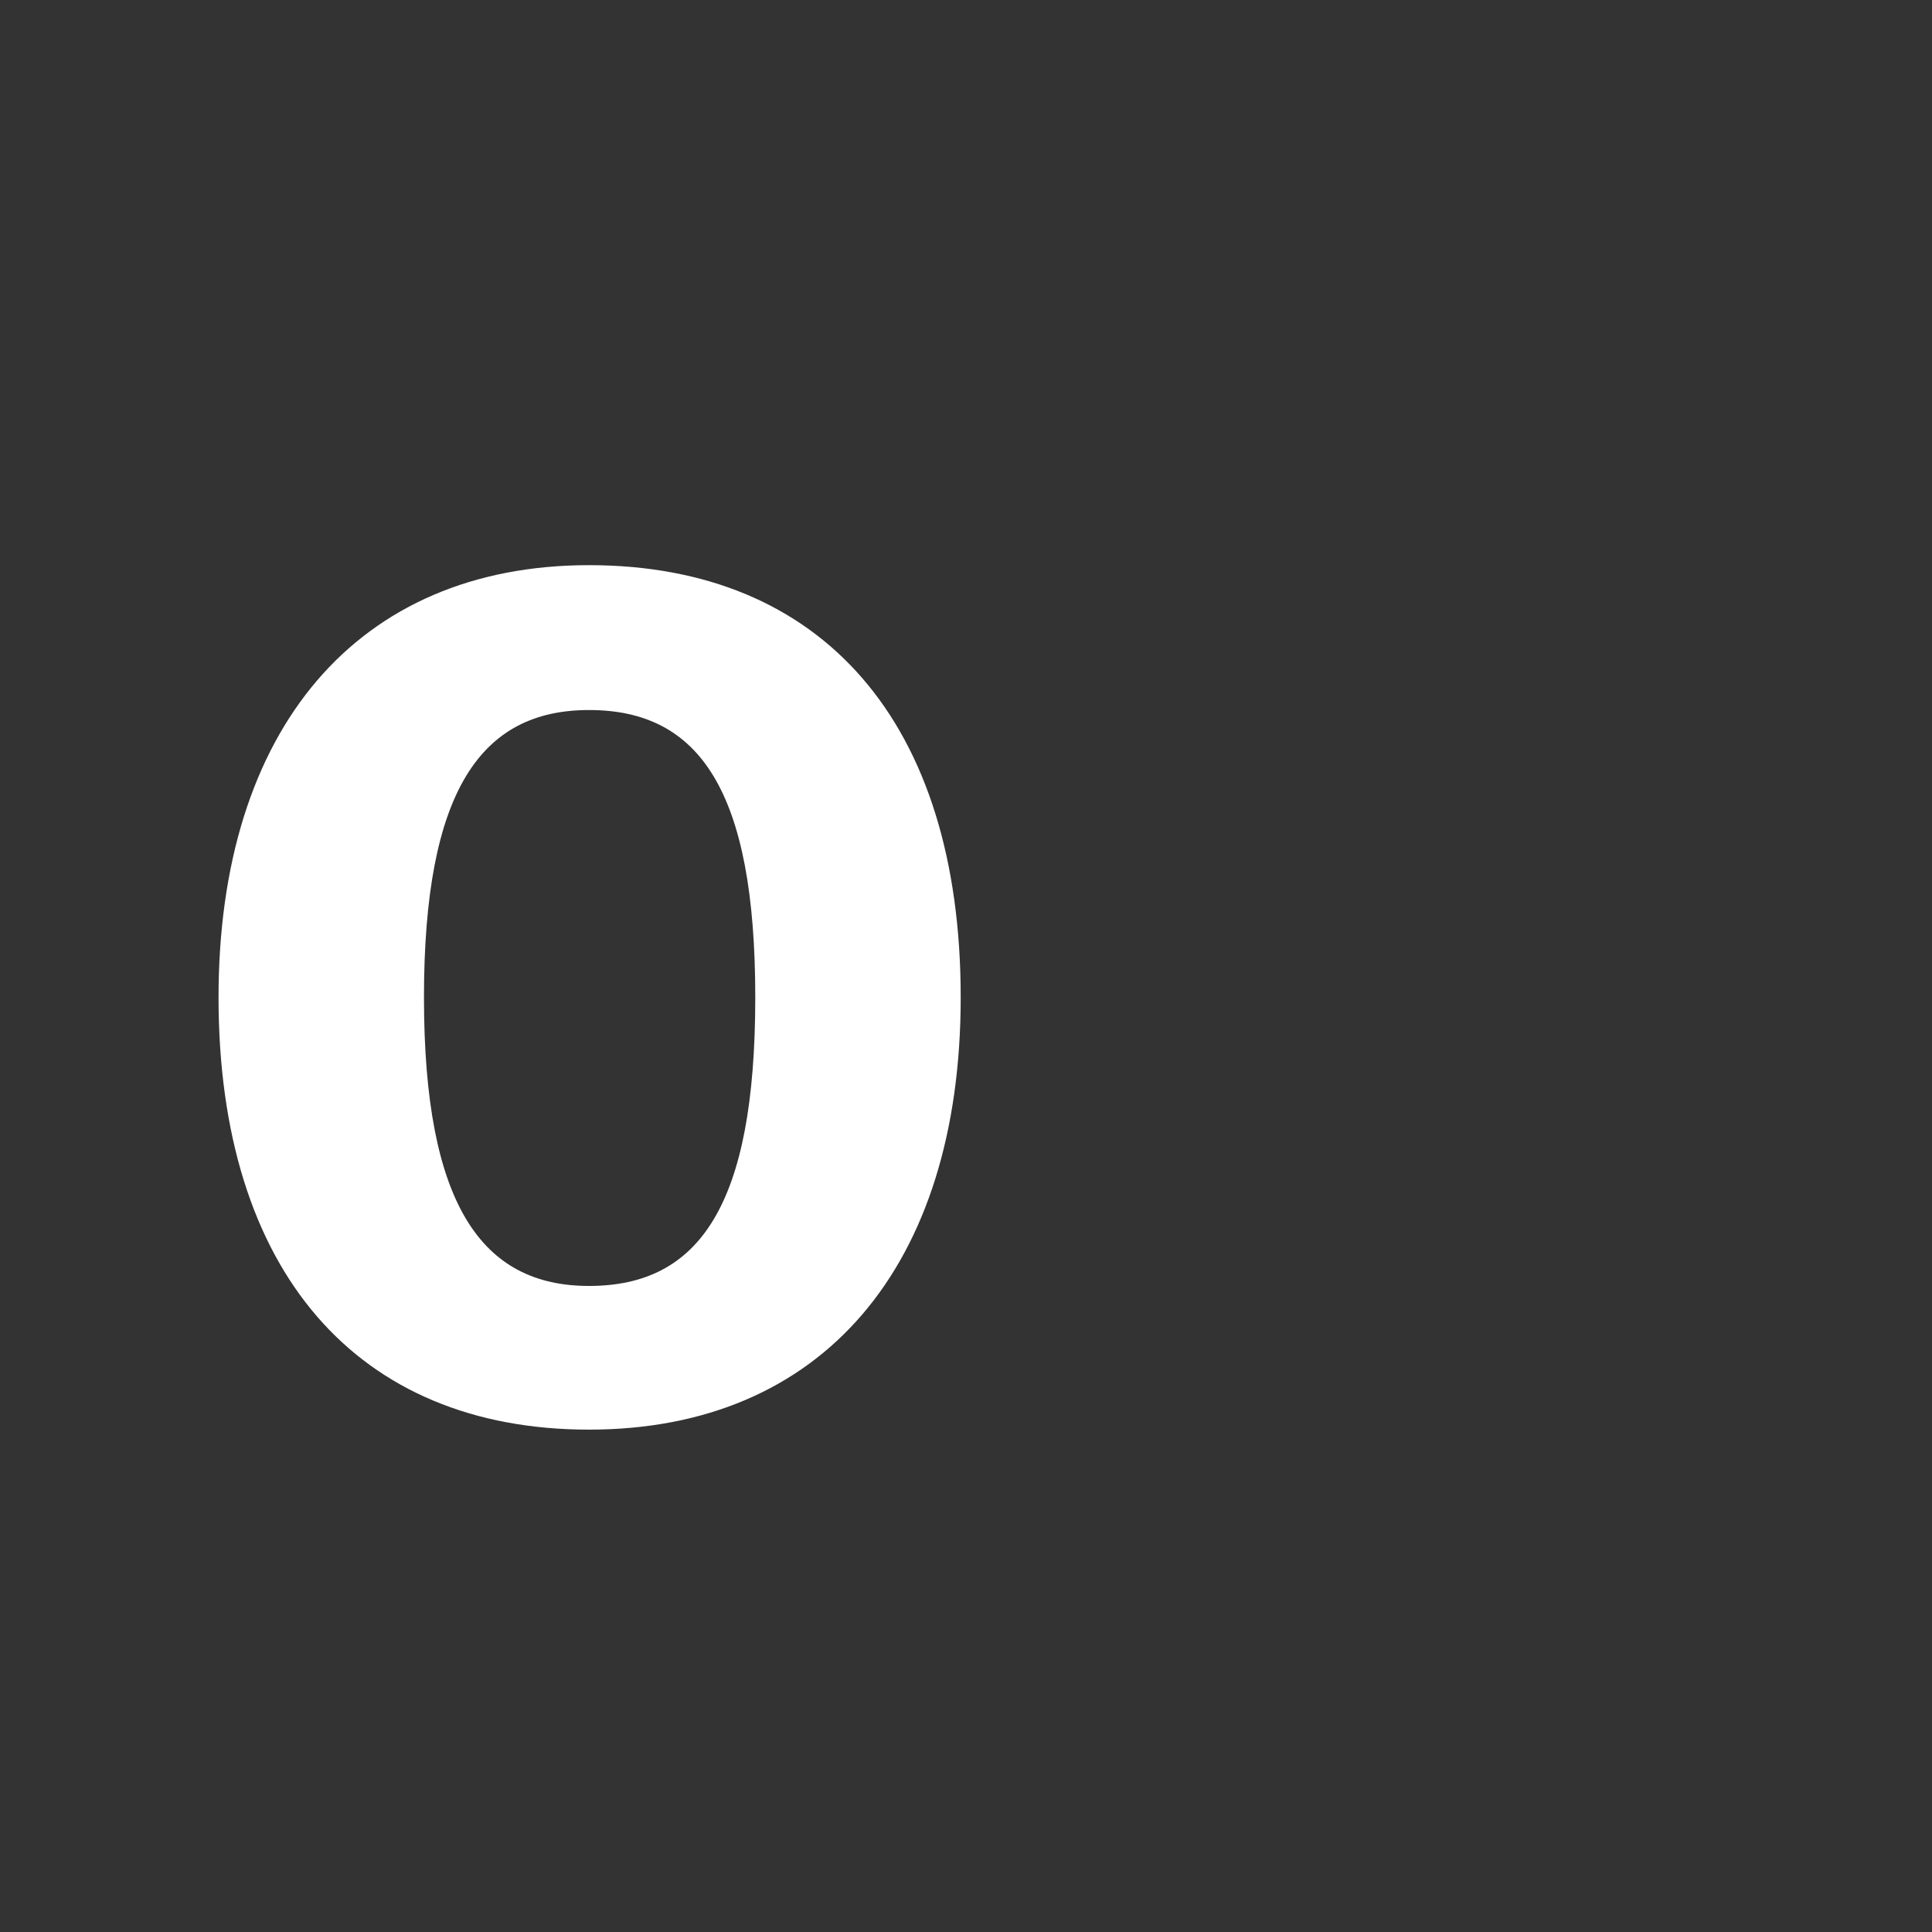 <?xml version="1.0" encoding="iso-8859-1"?>
<!-- Generator: Adobe Illustrator 18.1.1, SVG Export Plug-In . SVG Version: 6.00 Build 0)  -->
<!DOCTYPE svg PUBLIC "-//W3C//DTD SVG 1.1//EN" "http://www.w3.org/Graphics/SVG/1.1/DTD/svg11.dtd">
<svg version="1.1" xmlns="http://www.w3.org/2000/svg" xmlns:xlink="http://www.w3.org/1999/xlink" x="0px" y="0px"
	 viewBox="0 0 512 512" enable-background="new 0 0 512 512" xml:space="preserve">
<rect x="0" y="0" width="512" height="512" fill="#333333" stroke="none"/>
<g id="Layer_4">
	<path fill="#FFFFFF" d="M254.596,264.32c0,71.434-36.819,114.547-98.498,114.547c-61.364,0-98.183-41.854-98.183-114.547
		c0-71.12,36.819-114.547,98.183-114.547C217.778,149.774,254.596,191.312,254.596,264.32z M112.357,264.32
		c0,55.071,15.42,76.469,43.742,76.469c29.266,0,44.056-21.399,44.056-76.469c0-54.756-14.79-76.155-44.056-76.155
		C127.462,188.166,112.357,209.564,112.357,264.32z"/>
</g>
<g id="Layer_1">
</g>
</svg>
